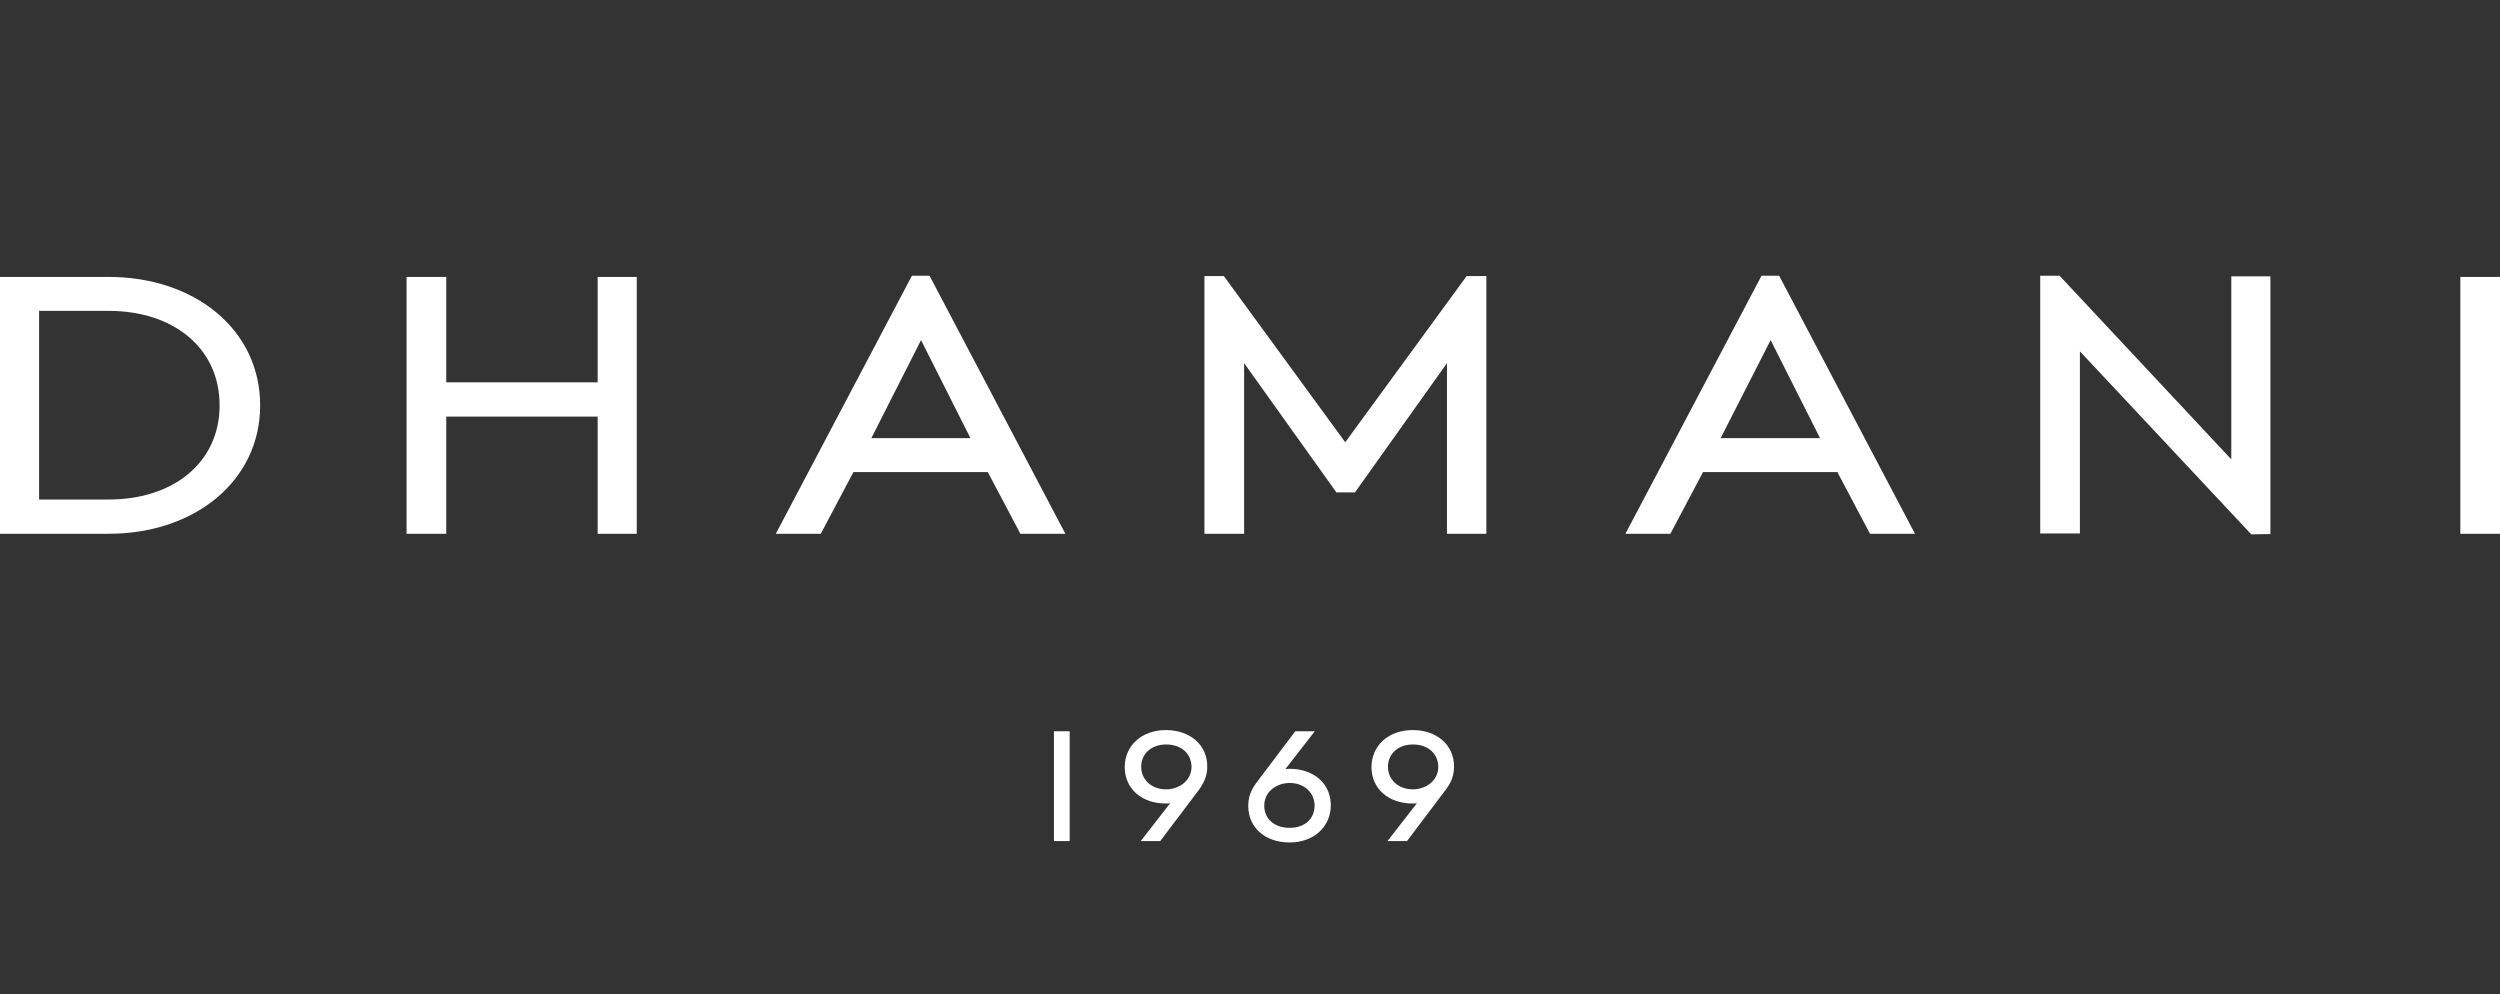 <svg width="181" height="72" viewBox="0 0 181 72" fill="none" xmlns="http://www.w3.org/2000/svg">
<rect x="0" y="0" width="181" height="72" fill="#333333" stroke="none"/>
<path d="M178.127 20.05H181V38.645H178.127V20.05ZM162.994 38.687L150.585 25.436V38.623H147.712V19.965H149.116L161.546 33.259V20.008H164.377V38.666L162.994 38.687ZM131.77 31.72L128.194 24.624L124.576 31.72H131.77ZM135.388 38.645L133.026 34.178H123.299L120.936 38.645H117.68L127.534 19.965H128.811L138.645 38.645H135.388ZM104.76 38.645V26.291L98.098 35.652H96.757L90.074 26.291V38.645H87.201V19.986H88.606L97.396 32.019L106.186 19.986H107.612V38.645H104.76ZM70.259 31.72L66.683 24.624L63.086 31.72H70.259ZM73.877 38.645L71.515 34.178H61.788L59.425 38.645H56.169L66.023 19.965H67.3L77.134 38.645H73.877ZM43.271 38.645V30.16H32.309V38.645H29.436V20.05H32.309V27.68H43.271V20.05H46.101V38.645H43.271ZM2.831 36.165H7.875C12.515 36.165 15.899 33.515 15.899 29.347C15.899 25.18 12.536 22.508 7.875 22.508H2.831V36.165ZM7.875 20.05C14.111 20.05 18.836 23.876 18.836 29.347C18.836 34.819 14.09 38.645 7.875 38.645H0V20.05H7.875Z" fill="white"/>
<path d="M102.293 53.9C101.237 53.9 100.488 54.567 100.488 55.508C100.488 56.448 101.237 57.149 102.293 57.149C103.178 57.149 104.132 56.568 104.132 55.508C104.114 54.55 103.382 53.9 102.293 53.9ZM101.867 60.894H100.454L102.582 58.158C102.48 58.158 102.378 58.175 102.276 58.175C100.522 58.175 99.296 57.098 99.296 55.542C99.296 53.986 100.522 52.857 102.276 52.857C104.029 52.857 105.272 53.935 105.272 55.49C105.272 56.106 105.102 56.602 104.693 57.149L101.867 60.894ZM93.37 56.687C92.485 56.687 91.531 57.269 91.531 58.329C91.531 59.286 92.263 59.936 93.37 59.936C94.477 59.936 95.175 59.269 95.175 58.329C95.175 57.388 94.426 56.687 93.37 56.687ZM93.37 60.996C91.599 60.996 90.374 59.919 90.374 58.346C90.374 57.748 90.544 57.234 90.952 56.687L93.779 52.943H95.192L93.064 55.679C93.166 55.679 93.268 55.661 93.37 55.661C95.124 55.661 96.35 56.739 96.35 58.295C96.35 59.85 95.124 60.996 93.37 60.996ZM84.427 53.9C83.371 53.9 82.622 54.567 82.622 55.508C82.622 56.448 83.371 57.149 84.427 57.149C85.312 57.149 86.266 56.568 86.266 55.508C86.249 54.55 85.516 53.9 84.427 53.9ZM84.001 60.894H82.588L84.716 58.158C84.614 58.158 84.512 58.175 84.41 58.175C82.656 58.175 81.43 57.098 81.43 55.542C81.43 53.986 82.656 52.857 84.41 52.857C86.163 52.857 87.406 53.935 87.406 55.49C87.406 56.089 87.219 56.602 86.828 57.149L84.001 60.894ZM77.445 60.894H76.305V52.943H77.445V60.894Z" fill="white"/>
</svg>
